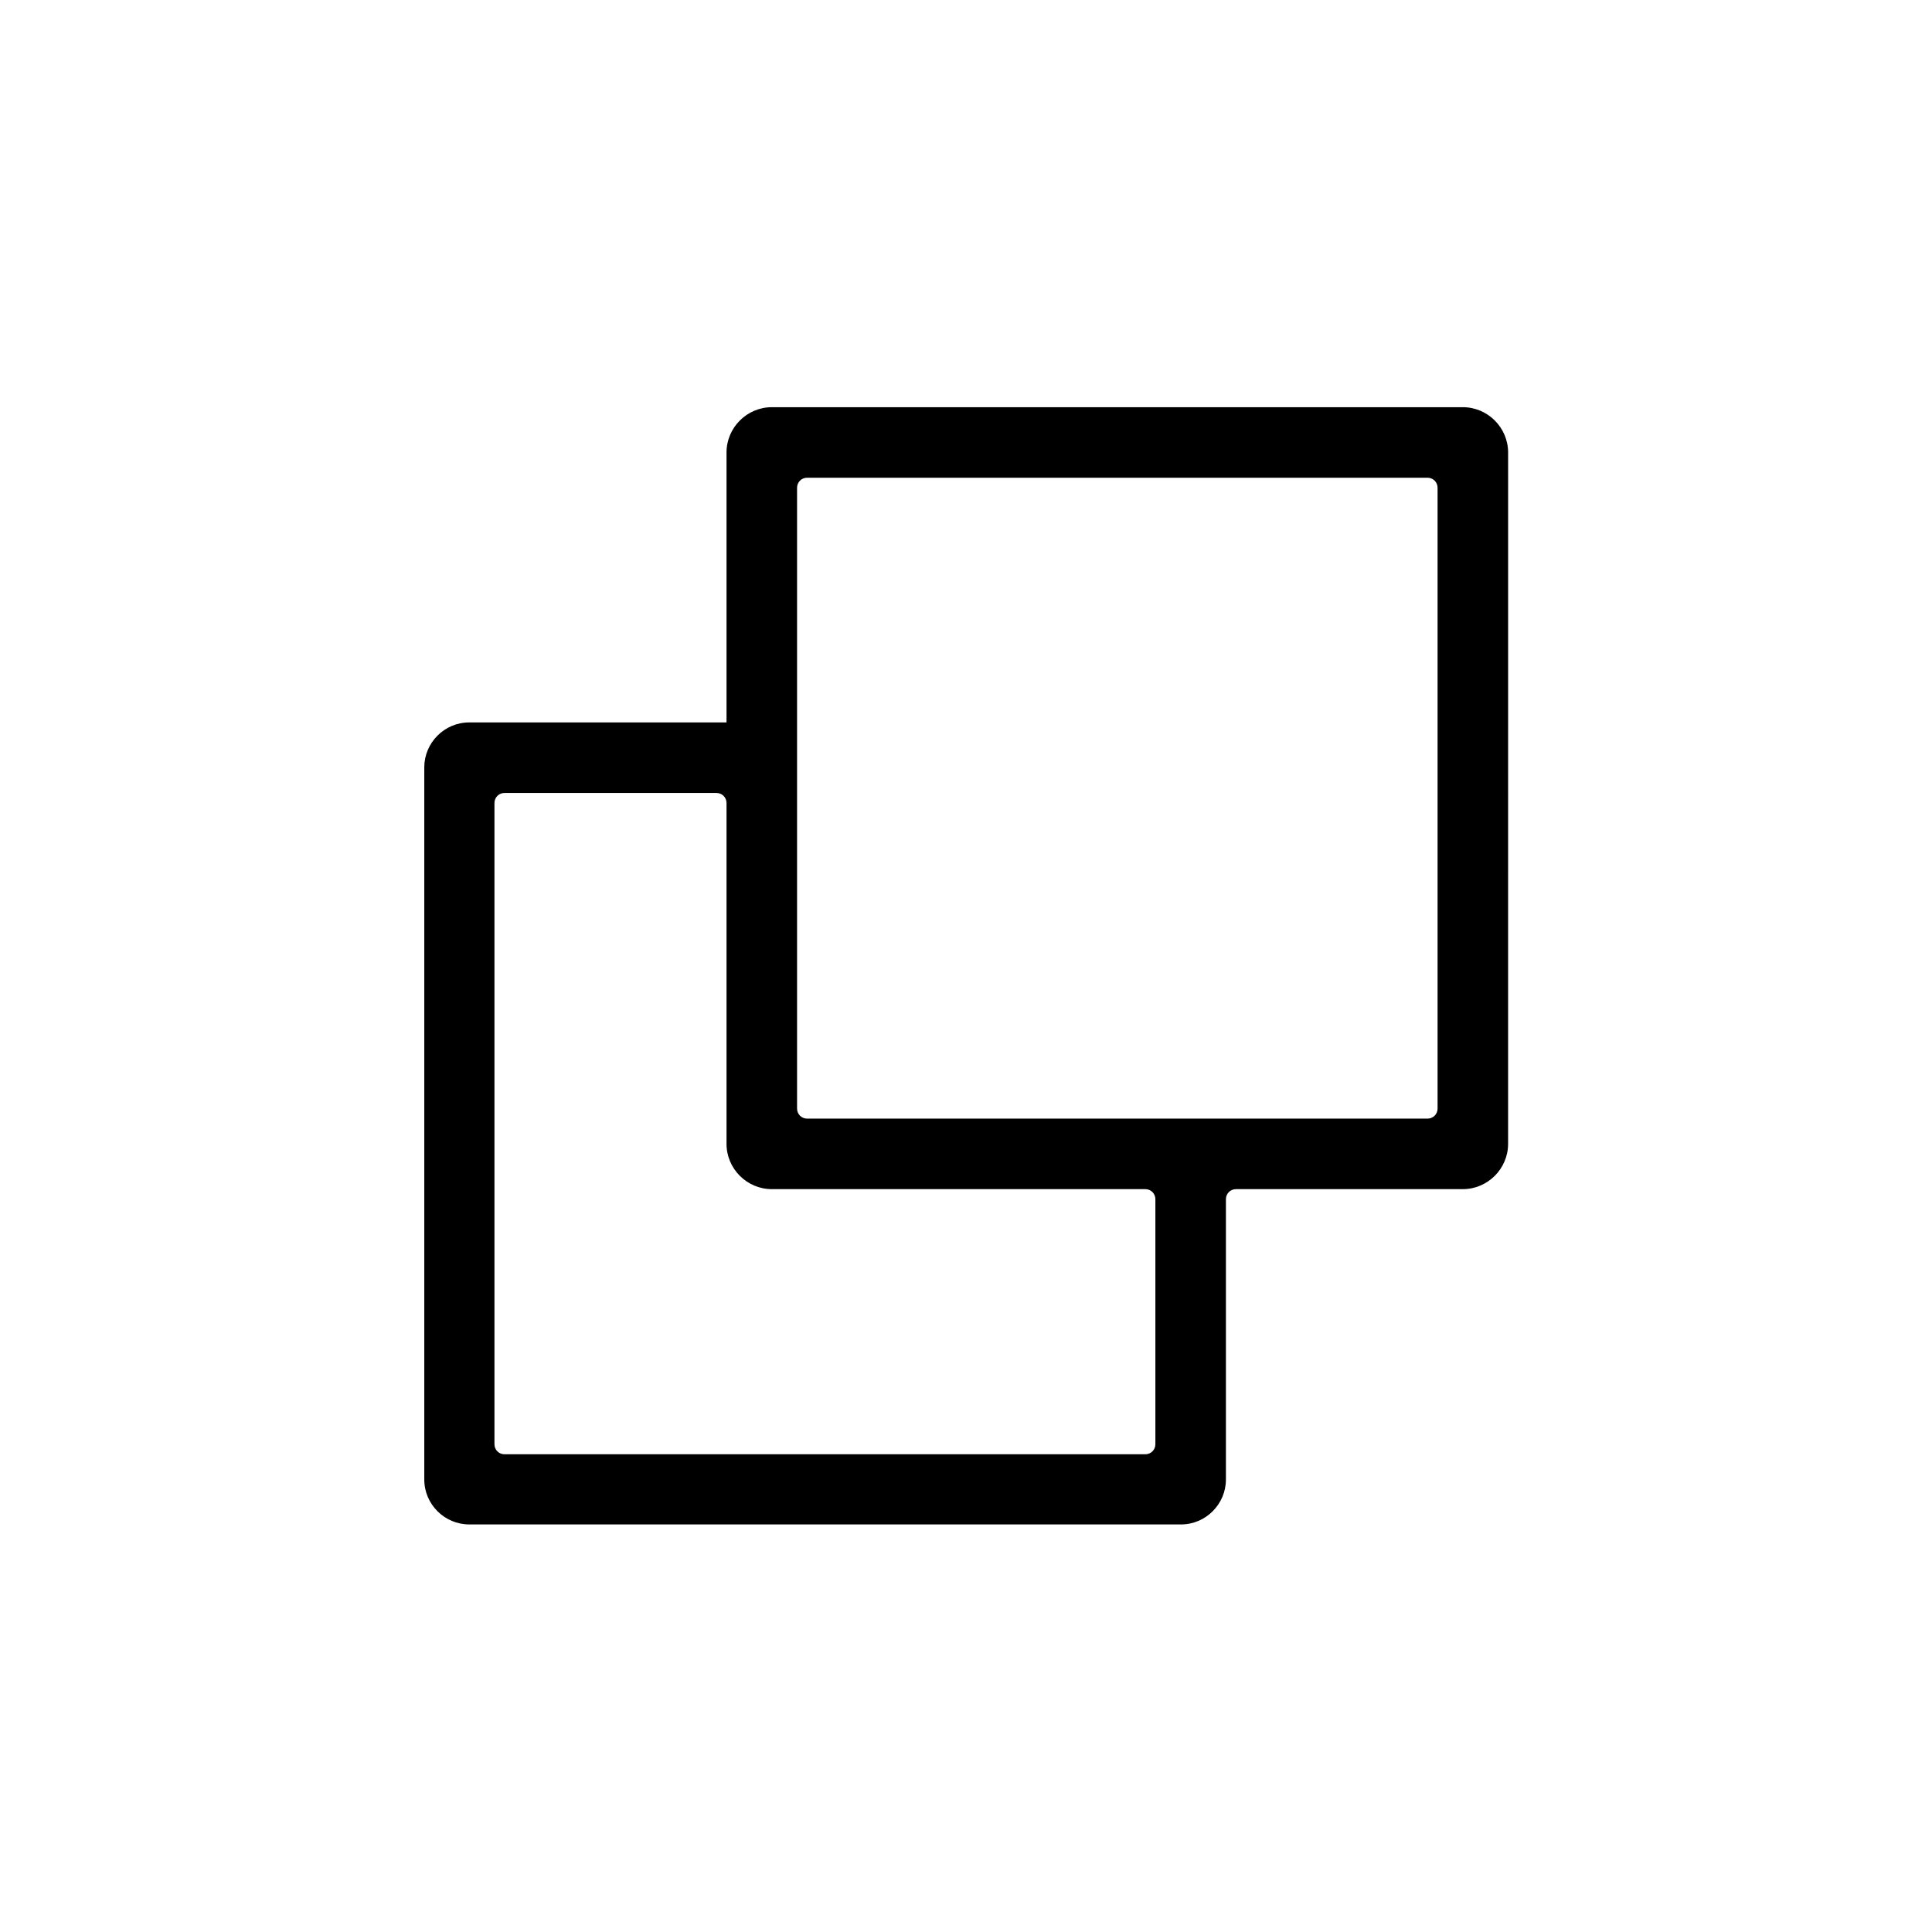 <?xml version="1.0" encoding="UTF-8"?>
<!-- Uploaded to: SVG Find, www.svgrepo.com, Generator: SVG Find Mixer Tools -->
<svg fill="#000000" width="800px" height="800px" version="1.1" viewBox="144 144 512 512" xmlns="http://www.w3.org/2000/svg">
 <path d="m531.66 251.91h-183.12c-6.594 0-12.004 5.41-12.004 12.004v71.535h-68.191c-6.594 0-11.906 5.41-11.906 11.906v188.73c0 6.594 5.41 11.906 11.906 11.906h188.63c6.594 0 11.906-5.41 11.906-11.906v-74.293c0-1.477 1.18-2.656 2.656-2.656h60.121c6.594 0 12.004-5.41 12.004-12.004l0.004-183.22c0-6.594-5.414-12.004-12.008-12.004zm-81.473 274.83c0 1.477-1.18 2.656-2.656 2.656h-169.84c-1.477 0-2.656-1.18-2.656-2.656v-169.94c0-1.477 1.18-2.656 2.656-2.656h56.188c1.477 0 2.656 1.18 2.656 2.656v90.332c0 6.594 5.41 12.004 12.004 12.004h98.992c1.477 0 2.656 1.18 2.656 2.656zm74.785-88.953c0 1.477-1.18 2.656-2.656 2.656h-164.43c-1.477 0-2.656-1.18-2.656-2.656v-164.53c0-1.477 1.18-2.656 2.656-2.656h164.43c1.477 0 2.656 1.18 2.656 2.656z"/>
</svg>